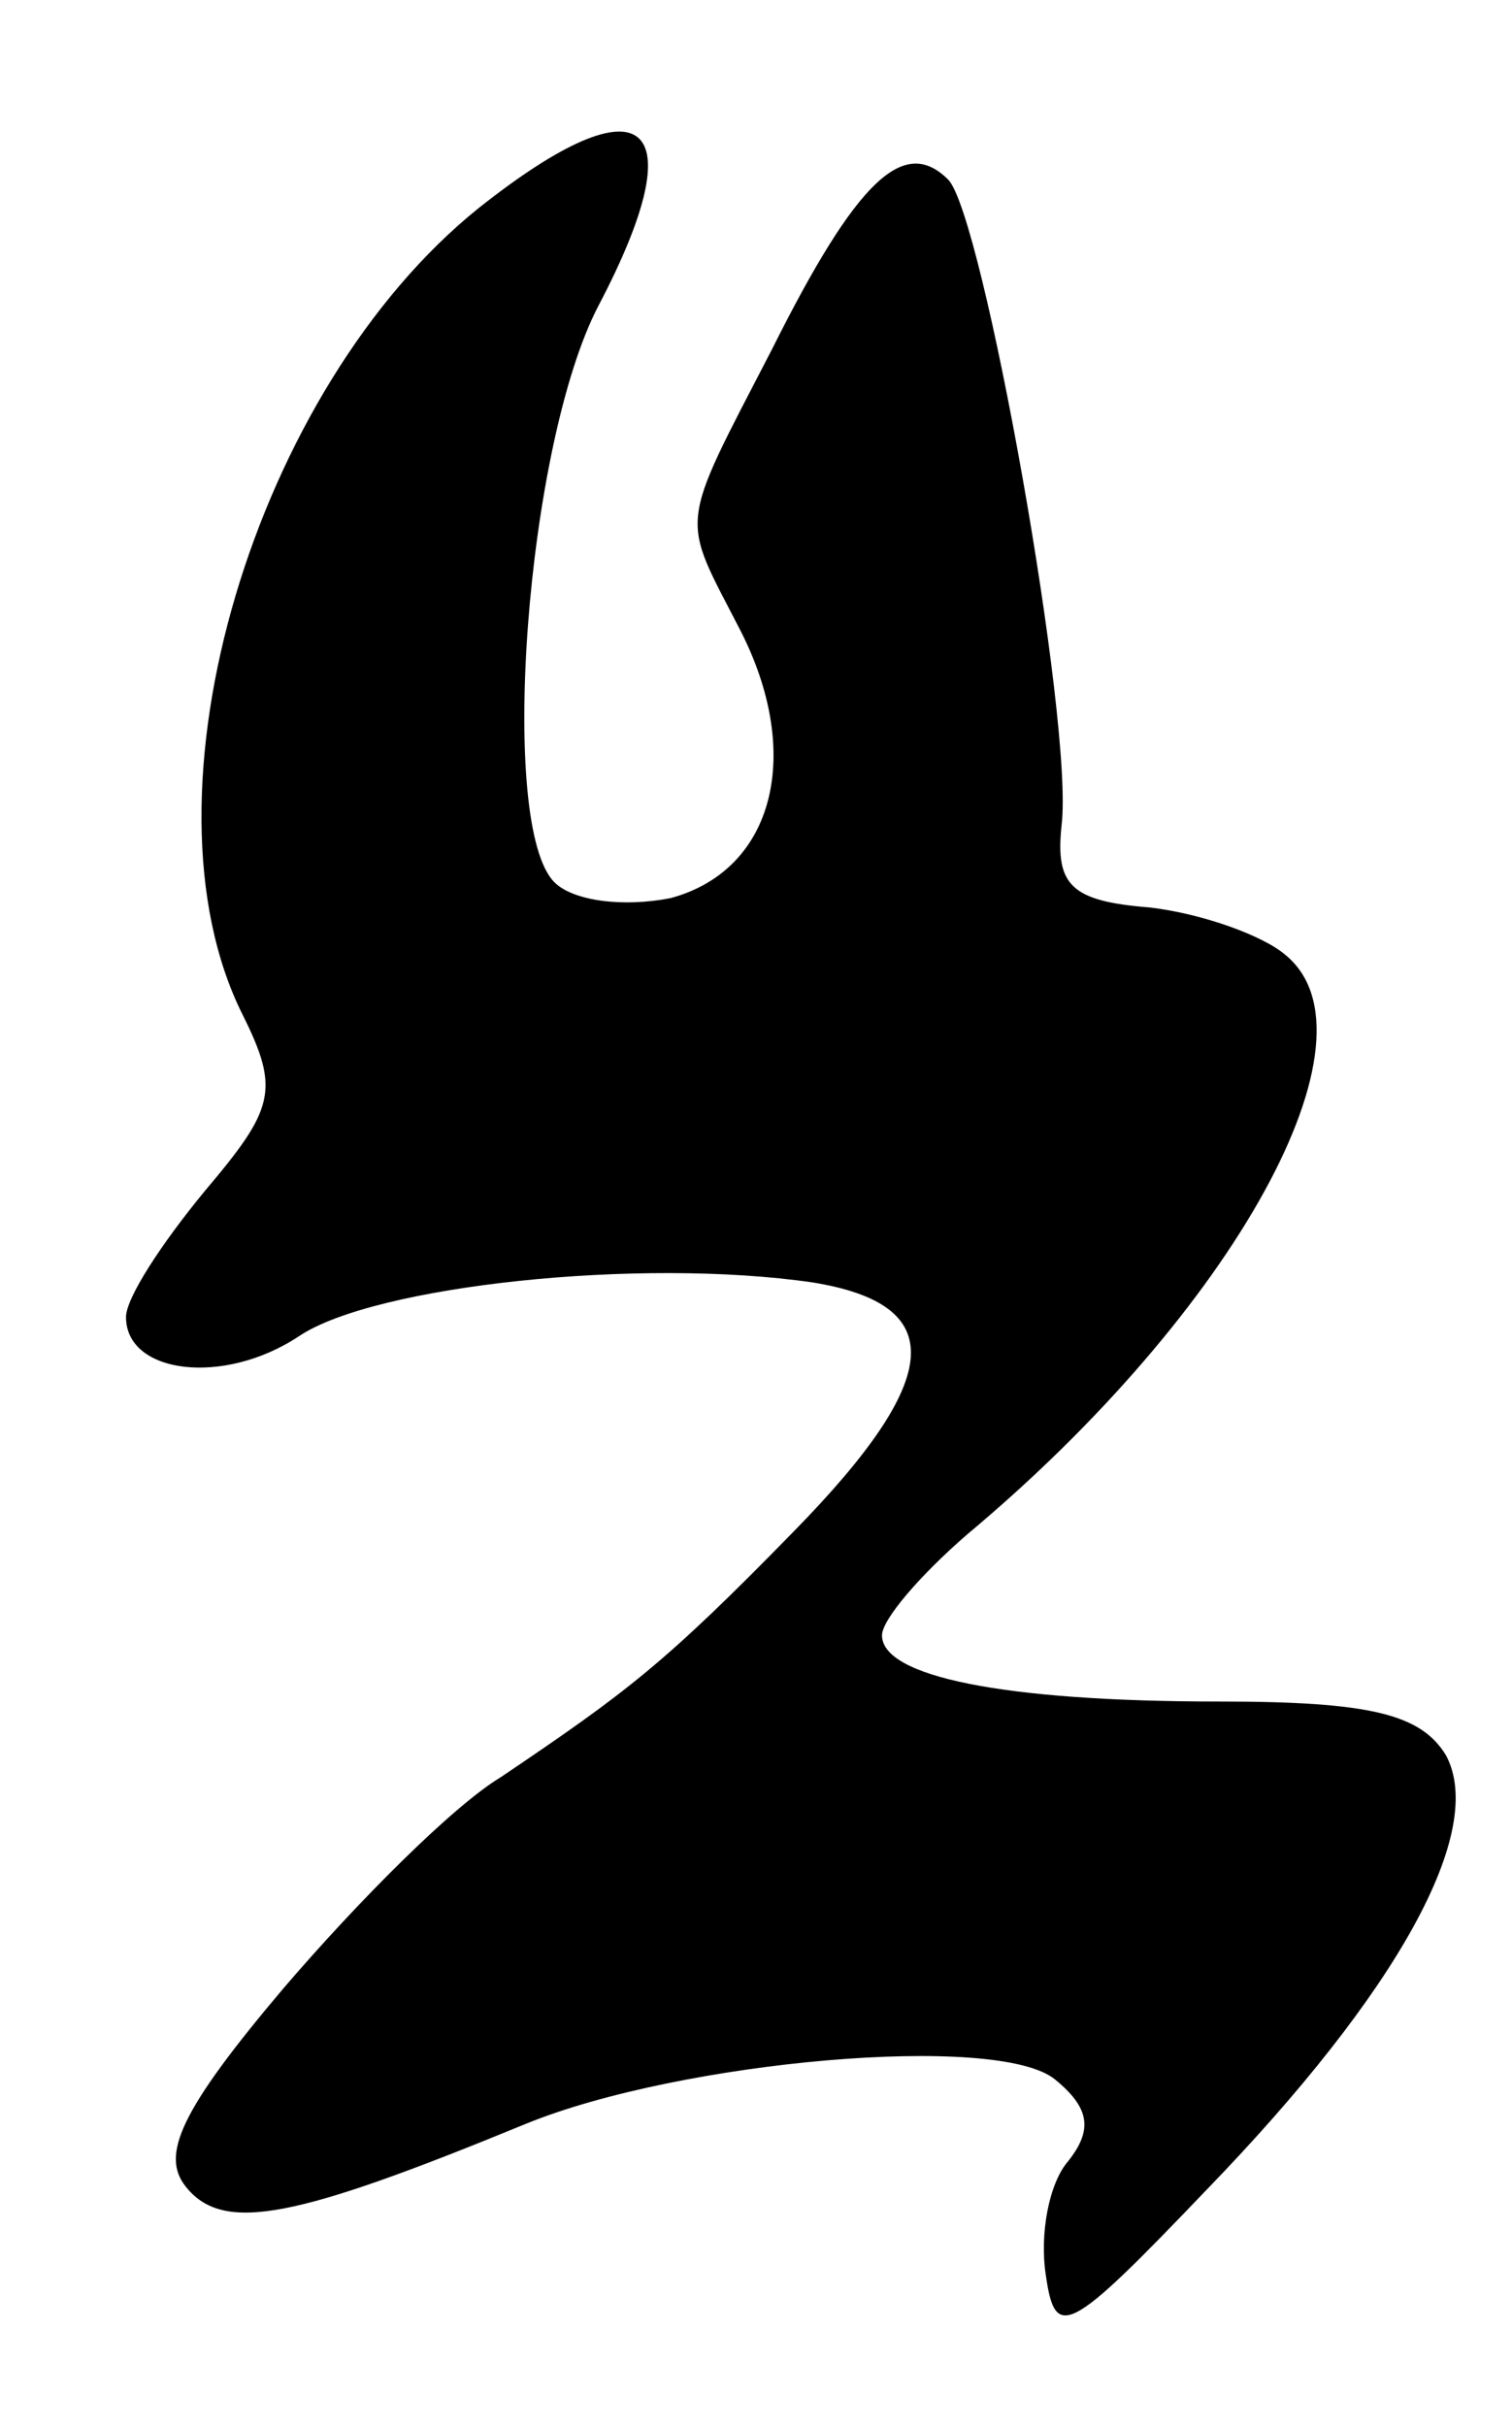 <?xml version="1.0" standalone="no"?>
<!DOCTYPE svg PUBLIC "-//W3C//DTD SVG 20010904//EN"
 "http://www.w3.org/TR/2001/REC-SVG-20010904/DTD/svg10.dtd">
<svg version="1.0" xmlns="http://www.w3.org/2000/svg"
 width="48pt" height="77pt" viewBox="0 0 48 77"
 preserveAspectRatio="xMidYMid meet">
<g transform="translate(0,77) scale(0.1,-0.1)"
fill="#000000" stroke="none">
<path d="M152 704 c-71 -57 -110 -186 -75 -256 12 -24 10 -30 -12 -56 -14 -17
-25 -34 -25 -40 0 -18 31 -22 55 -6 24 16 108 25 163 17 43 -7 42 -30 -6 -79
-41 -42 -53 -51 -93 -78 -15 -9 -45 -39 -69 -67 -33 -39 -39 -53 -31 -63 12
-15 35 -10 108 20 49 20 150 29 168 14 11 -9 12 -16 4 -26 -6 -7 -9 -23 -7
-36 3 -21 7 -19 51 27 61 63 89 114 76 138 -8 13 -24 17 -72 17 -69 0 -107 8
-107 21 0 5 12 19 27 32 85 71 133 158 101 184 -7 6 -26 13 -43 15 -25 2 -30
7 -28 26 4 32 -25 194 -36 205 -14 14 -29 0 -56 -54 -30 -58 -29 -52 -10 -89
20 -39 11 -76 -22 -85 -15 -3 -31 -1 -37 5 -18 18 -9 139 14 183 31 59 15 73
-38 31z"/>
</g>
</svg>
